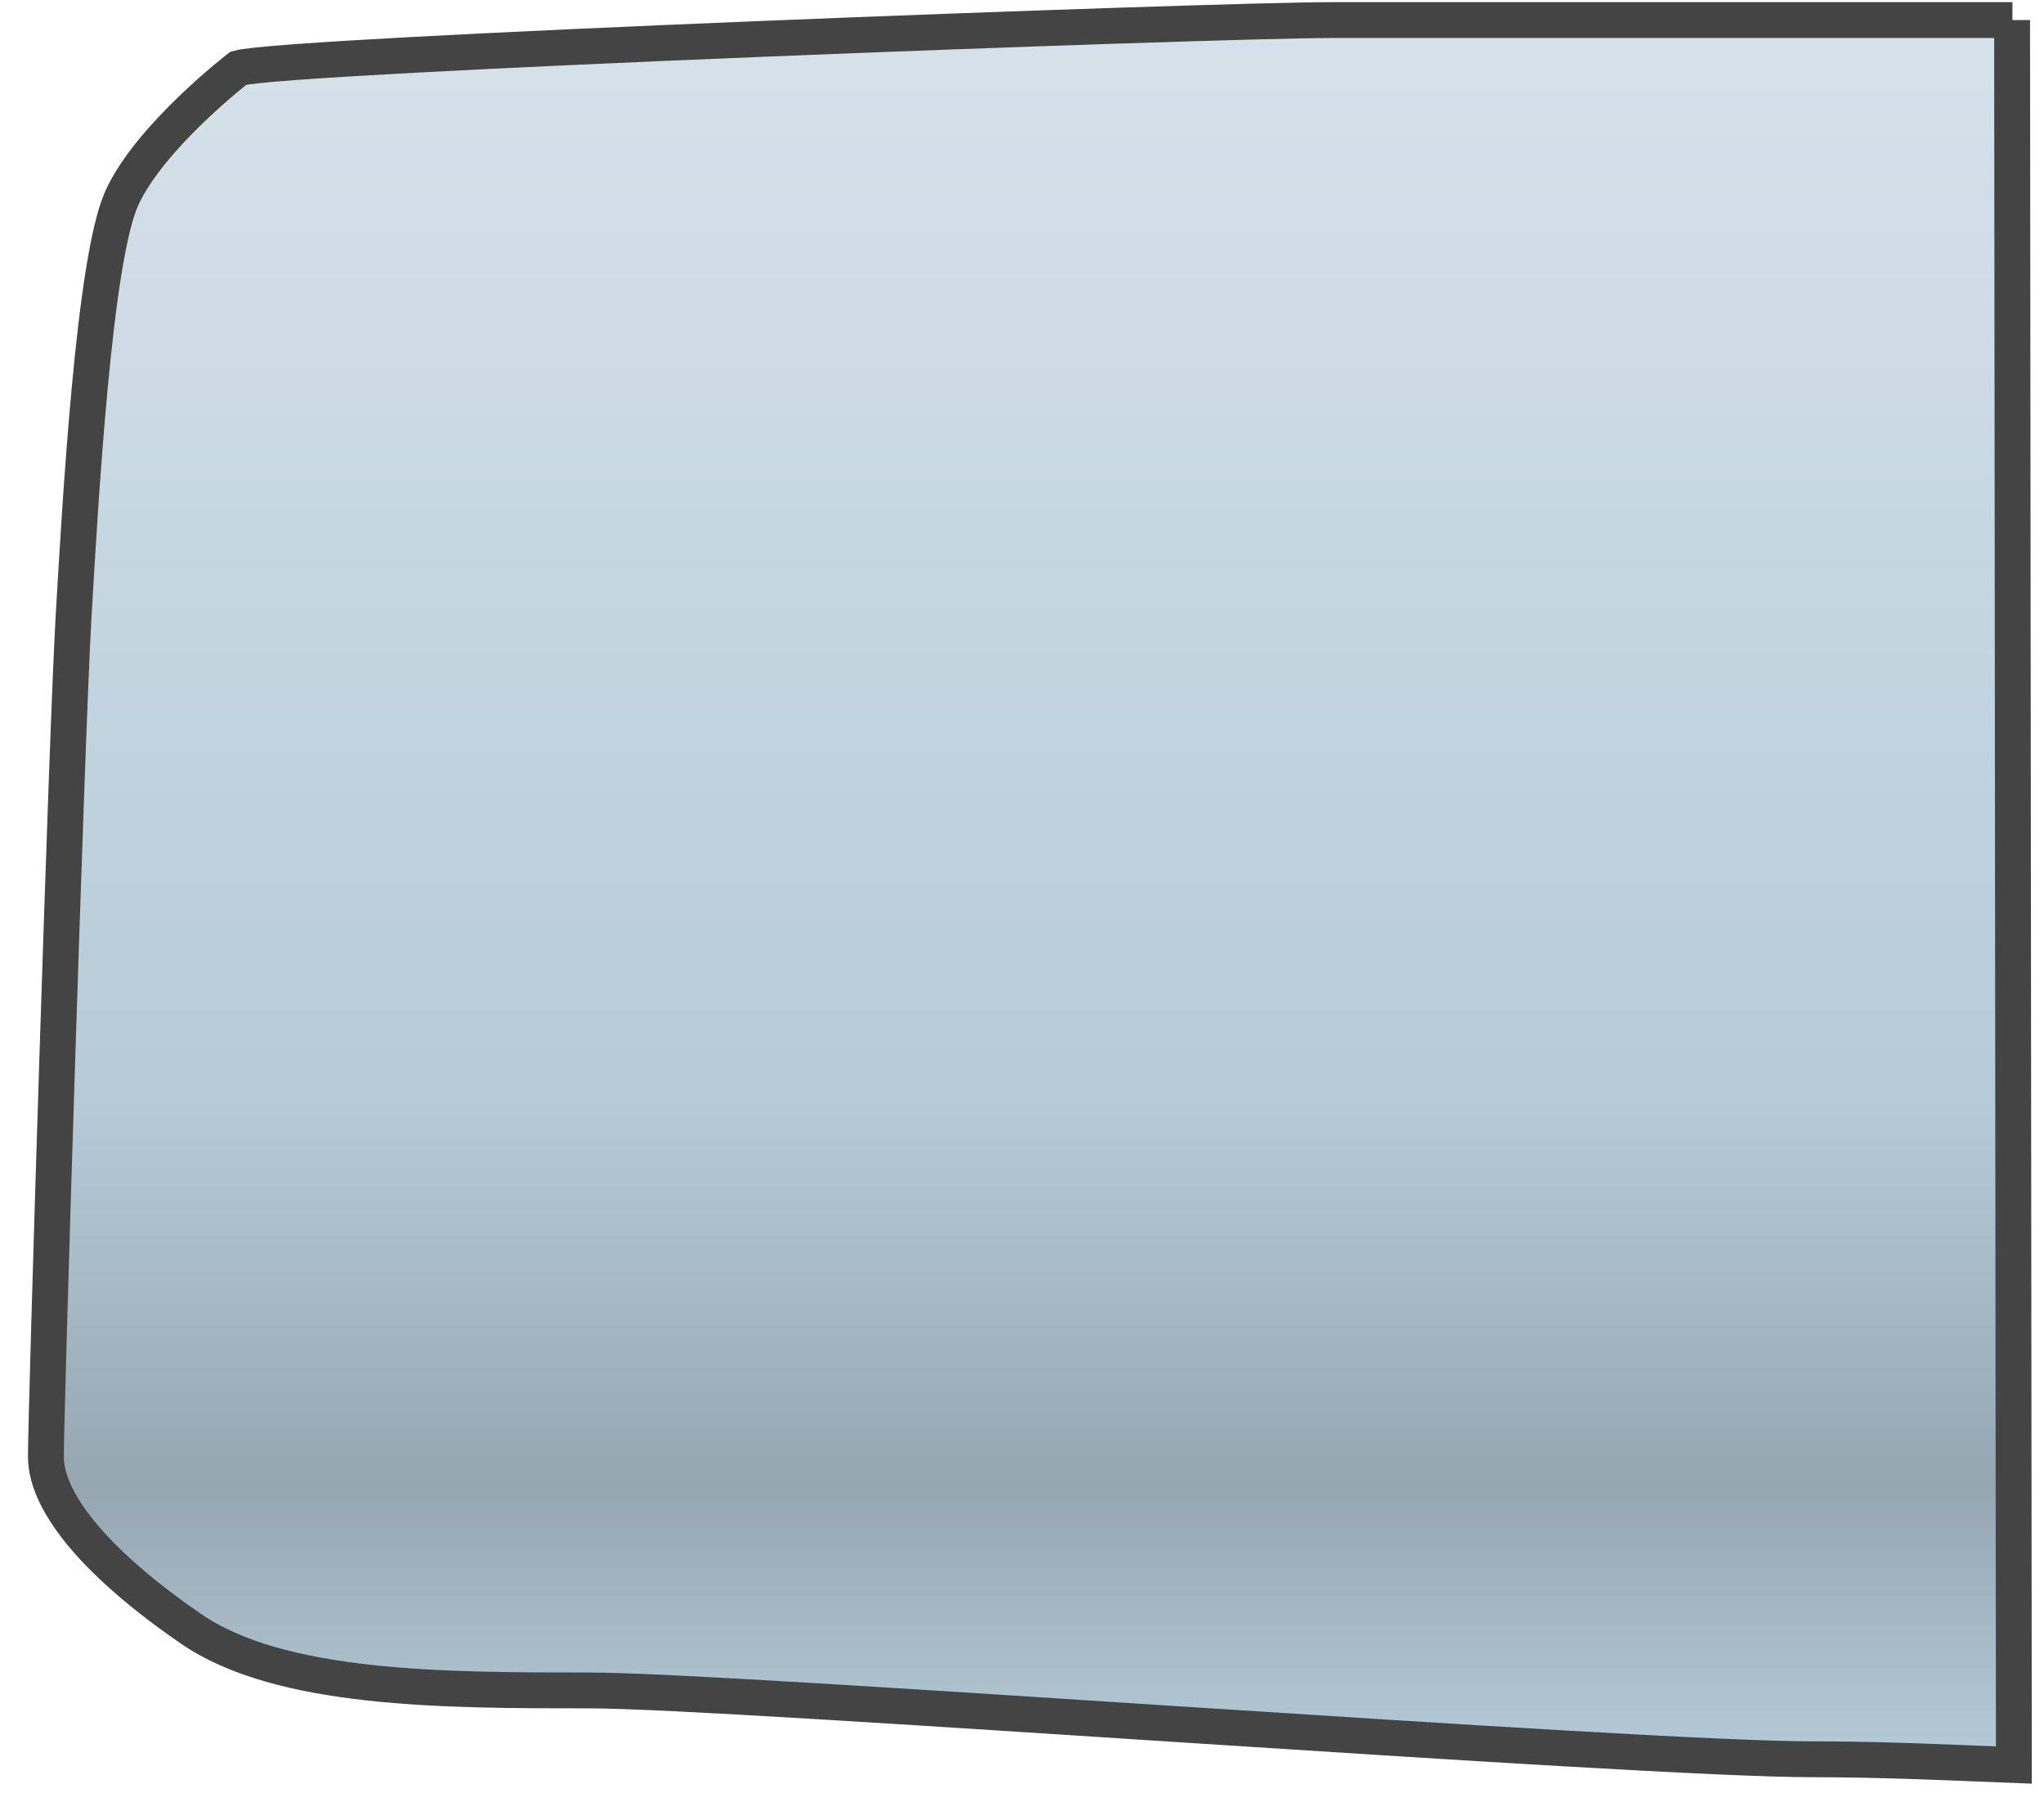 <svg xmlns="http://www.w3.org/2000/svg" width="57" height="50" viewBox="0 0 57 50" fill="none"><path d="M56.12 0.56H37.13C33.87 0.56 7.99 1.52 6.65 1.9C6.65 1.9 4.16 3.82 3.39 5.54C2.62 7.27 2.24 13.97 2.05 17.23C1.86 20.49 1.28 39.28 1.28 40.62C1.28 41.96 2.81 43.69 5.31 45.41C7.8 47.14 12.4 47.14 16.43 47.14C20.46 47.14 45.57 49.06 50.55 49.06C52.48 49.06 54.35 49.15 56.16 49.22L56.11 0.56H56.12Z" fill="url(#paint0_linear_1006_16)" stroke="#444444" stroke-miterlimit="10"></path><defs><linearGradient id="paint0_linear_1006_16" x1="28.72" y1="0.56" x2="28.72" y2="49.22" gradientUnits="userSpaceOnUse"><stop stop-color="#D6E2EA"></stop><stop offset="0.62" stop-color="#B6CBD8"></stop><stop offset="0.84" stop-color="#95A6B1"></stop><stop offset="1" stop-color="#B6CBD8"></stop></linearGradient></defs></svg>